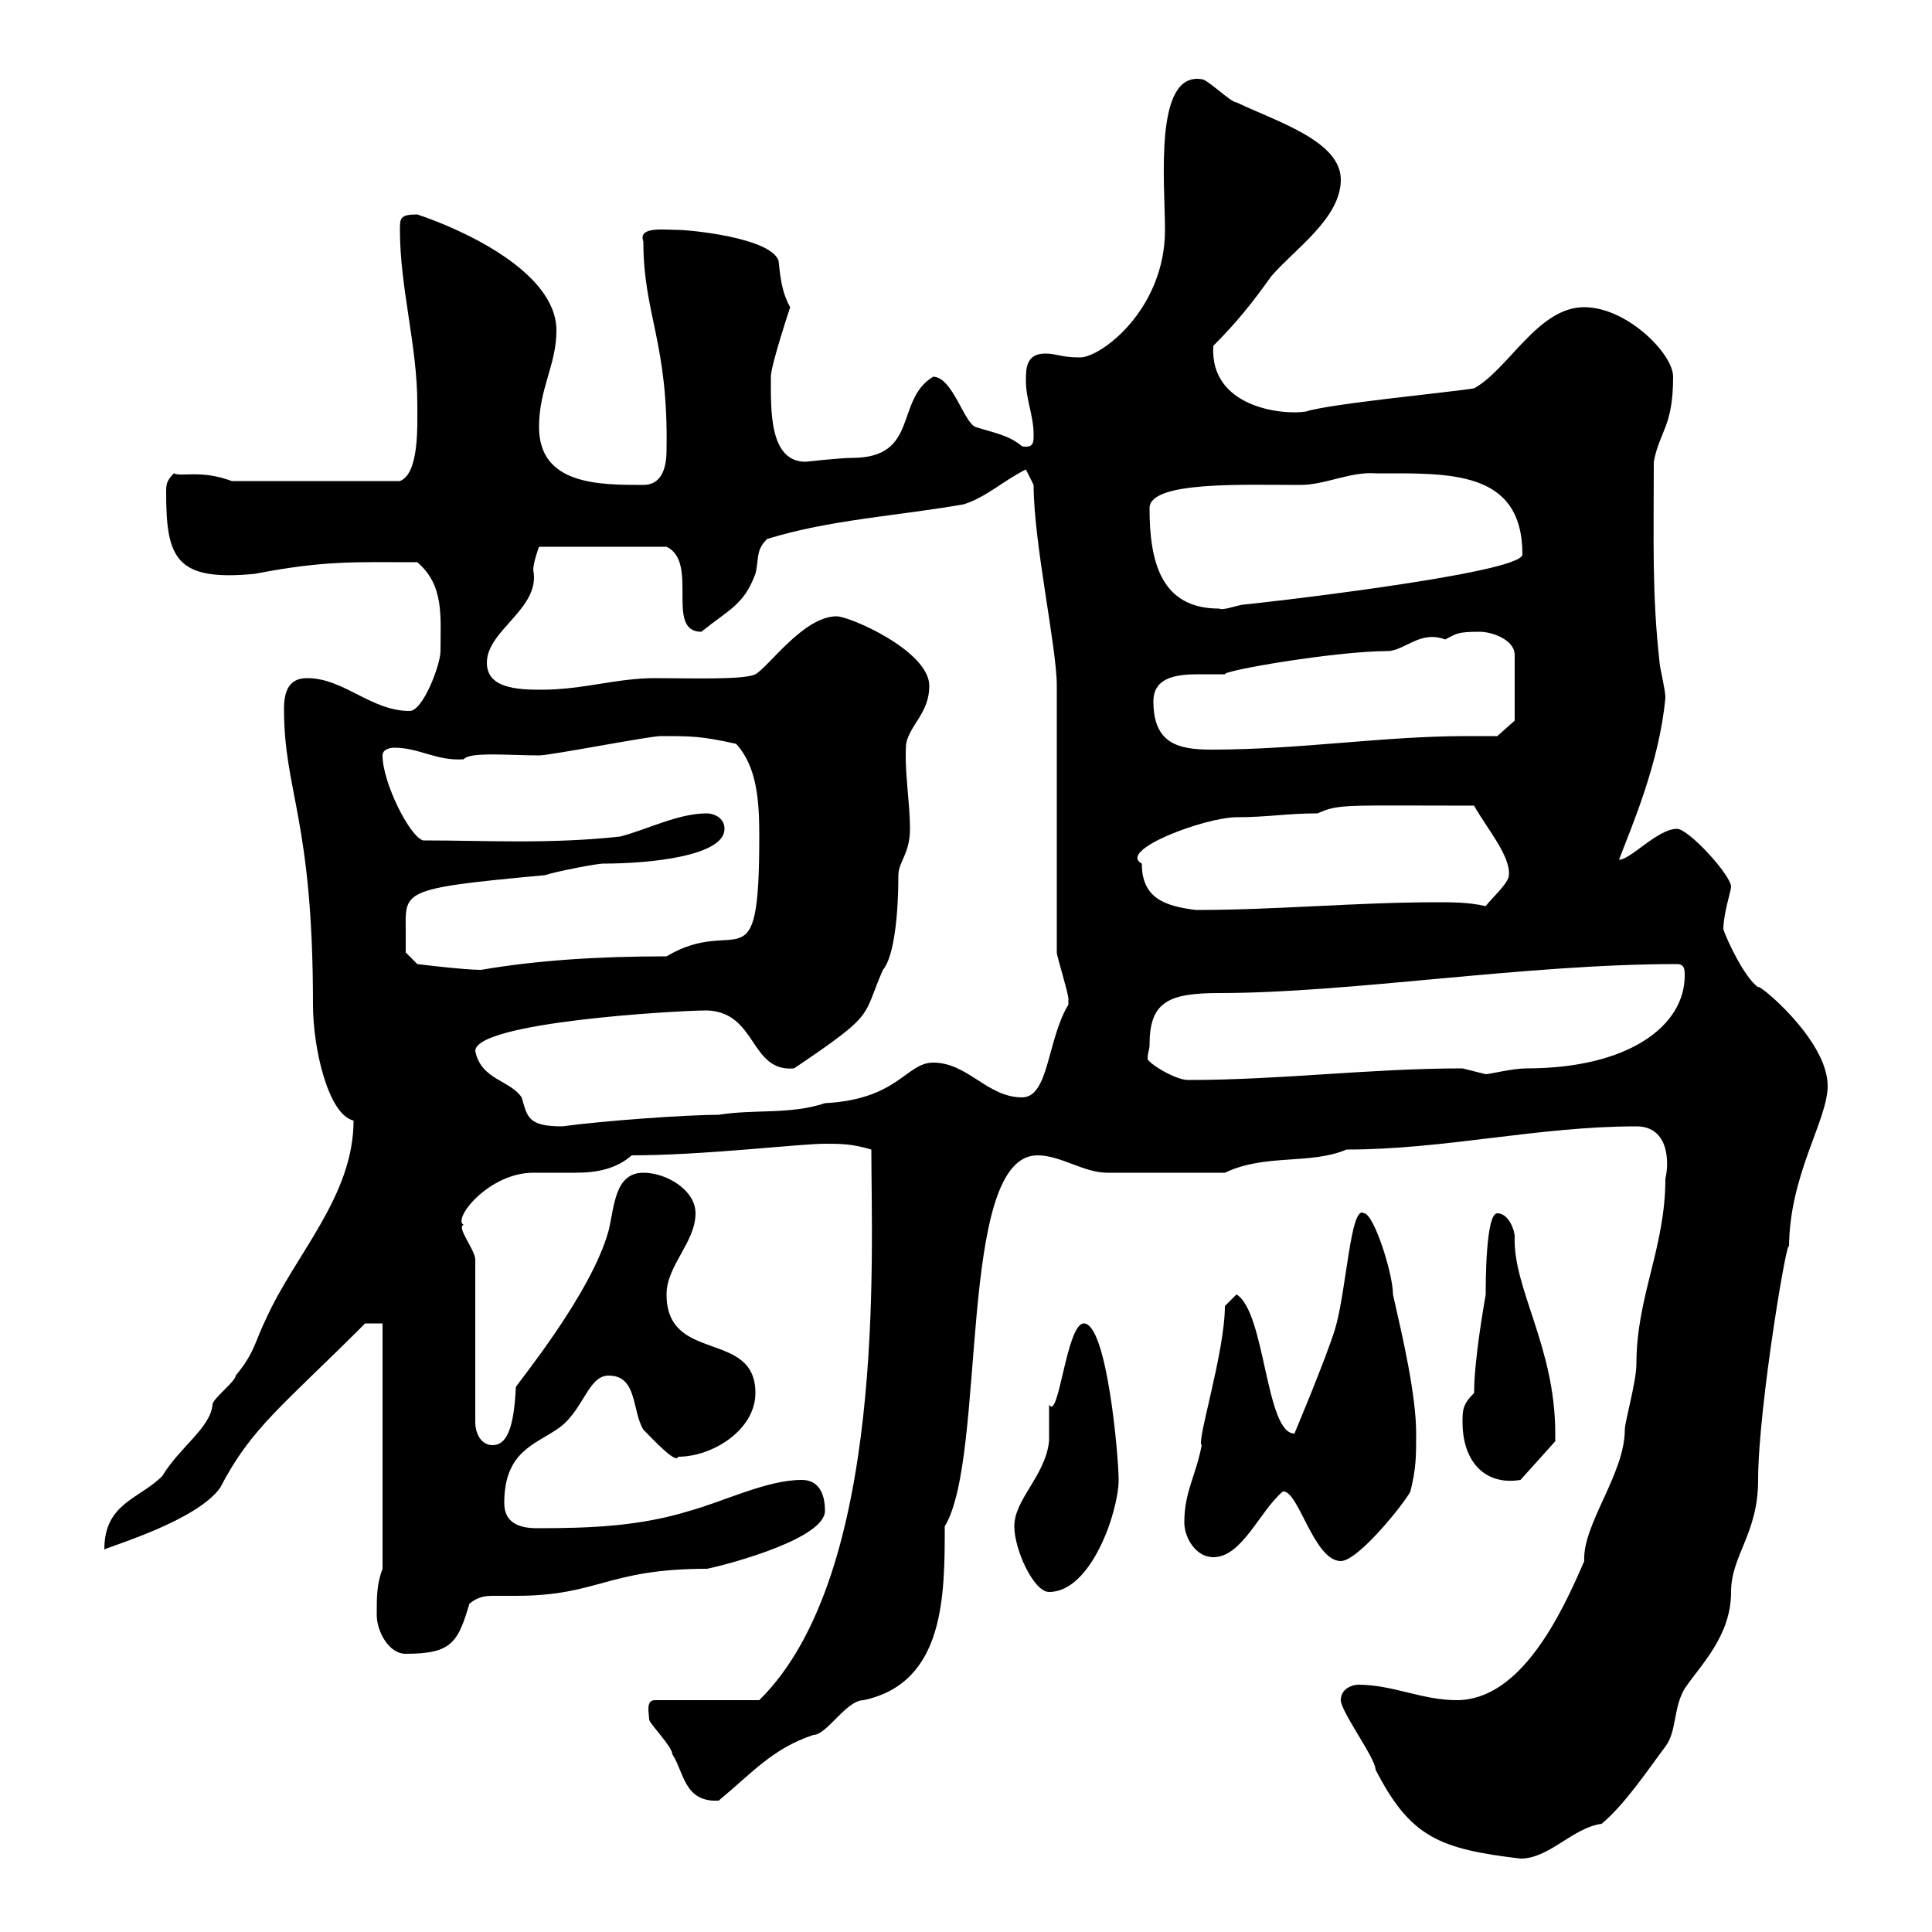 <svg xmlns="http://www.w3.org/2000/svg" xmlns:xlink="http://www.w3.org/1999/xlink" width="300" height="300"><path d="M208.20 264C208.20 265.80 213.60 273 213.60 274.80C219 285.30 223.50 287.10 236.10 288.60C240.60 288.60 244.20 283.80 248.70 283.20C252.30 280.20 255.90 274.80 258.60 271.20C260.40 268.80 259.80 265.20 261.60 262.20C264 258.60 268.80 254.10 268.80 247.20C268.80 241.50 273 238.20 273 229.80C273 218.40 277.80 190.20 277.80 193.80C277.80 182.40 283.80 174 283.80 168.60C283.80 161.40 272.70 152.40 273 153.30C270.90 151.80 268.20 146.10 267.60 144.30C267.60 141.90 268.80 138.30 268.80 137.70C268.80 135.90 262.20 128.70 260.40 128.70C257.40 128.70 253.20 133.50 251.40 133.50C253.20 128.70 257.70 118.50 258.60 108.30C258.60 107.10 257.70 103.50 257.70 102.90C256.50 92.10 256.80 84 256.80 71.70C257.70 66.90 259.80 66.30 259.80 58.50C259.80 54.90 252.60 47.70 246 47.70C238.80 47.70 234.30 57.30 228.90 60.30C225.30 60.90 206.40 62.70 202.80 63.90C199.20 64.50 187.80 63.30 188.40 53.70C192 50.10 194.40 47.10 197.40 42.90C201 38.70 208.20 33.90 208.20 27.90C208.20 21.90 198.30 18.90 192 15.90C191.10 15.90 187.50 12.30 186.60 12.30C179.10 11.10 180.90 28.50 180.90 35.70C180.90 48 171 55.50 167.70 55.50C164.70 55.50 164.10 54.90 162.30 54.90C159.30 54.90 159.30 57.30 159.30 59.10C159.30 62.10 160.50 64.50 160.50 67.50C160.50 68.70 160.50 69.60 158.70 69.30C156.60 67.50 154.20 67.20 151.50 66.30C149.70 65.70 147.90 58.50 144.90 58.50C138.90 62.10 142.80 71.10 132.30 71.10C130.50 71.10 125.10 71.70 125.10 71.70C119.40 71.70 119.70 63.60 119.70 58.50C119.70 56.70 122.70 47.70 122.70 47.70C121.50 45.60 121.20 43.50 120.90 40.50C119.70 36.90 107.10 35.70 105.30 35.70C103.20 35.70 99 35.10 99.90 37.50C99.90 48.90 103.80 53.10 103.50 69.90C103.50 72.90 102.60 75.30 99.90 75.30C93 75.30 83.70 75.30 83.70 66.30C83.70 60.30 86.40 56.70 86.40 51.30C86.40 42.30 72 35.70 64.80 33.30C62.10 33.30 62.10 33.90 62.10 35.70C62.10 44.70 64.80 53.70 64.80 62.70C64.80 66.30 65.10 73.50 62.10 74.70L36 74.70C31.20 72.90 28.20 74.10 27 73.50C25.80 74.70 25.80 75.30 25.80 76.50C25.80 86.70 27.30 90.30 39.60 89.10C50.40 87 55.20 87.30 64.80 87.30C69 90.90 68.40 95.70 68.40 101.10C68.40 103.20 65.70 110.40 63.60 110.40C57.60 110.40 53.40 105.30 47.70 105.30C45 105.30 44.10 107.10 44.10 110.10C44.10 123 48.60 127.20 48.60 156C48.60 162.90 51 173.10 54.90 174C54.90 185.70 45.90 194.70 41.40 204.60C39.60 208.20 39.60 210 36.60 213.60C36.60 214.50 33 217.20 33 218.10C32.70 221.70 27.90 224.70 25.20 229.20C21.60 232.80 16.20 233.40 16.20 240.60C17.40 240 30.60 236.10 34.20 231C39 221.70 43.80 218.40 56.70 205.50L59.40 205.50L59.40 243.60C58.50 246 58.50 247.80 58.50 250.80C58.50 253.20 60.30 256.80 63 256.80C70.20 256.80 71.10 255 72.90 249C74.40 247.80 75.60 247.80 76.80 247.80C77.70 247.80 78.60 247.80 80.10 247.80C93 247.80 94.20 243.60 109.80 243.60C114 242.70 128.10 238.80 128.10 234.60C128.10 231.60 126.90 229.80 124.50 229.80C119.10 229.80 112.50 233.10 107.10 234.60C99.30 237 91.80 237.30 83.40 237.30C81 237.30 78.30 236.70 78.30 233.40C78.30 225.60 82.80 224.40 86.40 222C90.60 219.30 91.20 213.60 94.50 213.60C99 213.60 98.10 219 99.90 222C101.40 223.50 105 227.40 105.30 226.20C110.70 226.20 117.30 222 117.30 216.30C117.30 206.40 103.50 211.80 103.50 201C103.50 196.50 108 192.90 108 188.40C108 184.80 103.50 182.10 99.90 182.10C95.40 182.10 95.40 187.50 94.50 191.10C91.80 201 80.10 215.10 80.10 215.40C79.80 222 78.60 224.40 76.50 224.40C74.70 224.40 73.80 222.60 73.80 220.80L73.80 195.60C73.80 194.10 70.80 190.50 72 190.20C70.20 189.30 75.90 182.10 82.80 182.10C84.90 182.10 87 182.10 89.40 182.10C92.70 182.10 95.70 181.50 98.10 179.40C109.20 179.40 124.20 177.60 128.10 177.60C130.50 177.60 132.30 177.60 135.30 178.50C135.30 194.70 137.70 244.50 117.90 264L101.70 264C100.20 264 100.80 266.10 100.80 267C100.80 267.60 104.40 271.20 104.40 272.40C106.20 275.10 106.20 279.90 111.60 279.60C117 275.10 120 271.50 126.30 269.40C128.40 269.40 131.40 264 134.10 264C146.70 261.30 146.70 247.80 146.70 237C153.30 226.20 148.50 179.40 161.10 179.40C164.70 179.40 168.30 182.10 171.90 182.10L190.20 182.10C196.50 179.10 203.40 180.90 209.10 178.50C224.40 178.50 238.80 174.90 254.10 174.90C259.20 174.90 259.20 180.60 258.60 183C258.60 193.80 254.10 201.30 254.10 211.80C254.10 214.50 252.30 220.80 252.30 222C252.30 228.90 245.70 236.70 246 242.40C242.40 250.80 236.10 264 226.20 264C220.80 264 216.30 261.60 210.90 261.60C210 261.60 208.20 262.20 208.20 264ZM157.50 237C157.50 240.60 160.50 247.20 162.90 247.20C169.50 247.20 173.70 234.60 173.70 229.80C173.70 226.20 171.90 205.50 168.30 205.50C165.60 205.50 164.40 220.80 162.90 218.10C162.90 219 162.90 222.60 162.90 223.80C162.30 229.20 157.50 232.80 157.50 237ZM199.20 231.60C201.60 231.30 204 242.40 208.20 242.40C210.90 242.40 218.10 233.40 219 231.60C219.90 228 219.90 226.20 219.90 222.60C219.90 216.60 217.80 207.60 216.30 201C216.30 197.70 213.30 188.40 211.80 188.40C209.70 186.90 209.10 200.40 207.30 206.40C205.80 211.20 201 222.60 201 222.60C196.50 222.60 196.50 203.70 192 201L190.20 202.80C190.20 210 185.70 224.10 186.60 224.40C185.70 229.20 183.90 231.60 183.90 236.40C183.90 238.80 185.70 241.80 188.40 241.80C192.90 241.80 195.60 234.60 199.20 231.60ZM227.10 220.80C227.10 227.10 230.70 230.70 236.10 229.80L241.50 223.80C241.50 222.60 241.50 222.60 241.50 222.60C241.50 209.10 234.90 200.10 235.20 192C235.20 191.10 234.30 188.40 232.50 188.40C230.70 188.40 230.70 199.20 230.70 201C230.40 202.80 228.90 211.20 228.90 216.30C227.10 218.10 227.10 219 227.10 220.80ZM73.80 163.20C73.80 158.70 105.30 156.90 109.80 156.90C117.60 157.20 116.40 166.50 123.30 165.90C136.20 157.20 133.80 158.10 137.10 150.60C138.90 148.50 139.50 141.60 139.50 135.90C139.50 133.80 141.30 132.60 141.30 128.70C141.30 124.50 140.40 119.70 140.70 115.50C141.30 112.50 144.30 110.70 144.30 106.50C144.30 101.10 132 95.70 129.90 95.70C124.80 95.70 119.40 103.50 117.30 104.70C115.50 105.60 107.10 105.30 101.70 105.30C95.70 105.30 90.60 107.10 84 107.10C80.10 107.10 75.60 106.80 75.60 102.90C75.60 97.80 84 94.50 82.80 88.50C82.80 87.30 83.70 84.90 83.70 84.90L103.50 84.90C108.60 87.30 103.20 98.10 108.90 98.10C113.40 94.50 115.50 93.90 117.30 89.10C117.90 86.70 117.30 85.50 119.10 83.70C128.70 80.70 139.50 80.10 149.70 78.30C153.30 77.10 155.70 74.70 159.30 72.90C159.30 72.90 160.50 75.30 160.50 75.30C160.50 84.30 164.10 100.50 164.10 106.50C164.10 112.50 164.10 141.30 164.10 147.90C164.10 148.50 165.90 154.20 165.90 155.10C165.90 155.10 165.90 155.10 165.90 156C162.60 161.40 162.90 170.40 158.70 170.40C153.30 170.40 150.30 165 144.90 165C140.70 165 139.50 170.70 128.10 171.30C122.70 173.10 117.30 172.20 111.60 173.10C106.80 173.10 93.90 174 87.30 174.90C81.90 174.90 81.90 173.40 81 170.40C79.20 167.70 74.70 167.70 73.80 163.20ZM178.50 162.30C178.50 155.70 181.20 154.20 189.30 154.20C209.70 154.20 236.70 149.70 260.40 149.70C261.60 149.70 261.60 150.60 261.60 151.50C261.60 159.30 252.90 165.90 237 165.90C234.90 165.90 231.30 166.80 230.70 166.80C230.70 166.80 227.10 165.90 227.10 165.90C212.70 165.90 198.90 167.70 184.50 167.70C182.40 167.70 178.20 165 178.20 164.40C178.20 163.50 178.50 162.90 178.50 162.30ZM63 144.90C63 138.30 61.80 138 84.60 135.90C86.40 135.30 92.70 134.10 93.60 134.10C101.10 134.10 112.50 132.90 112.50 128.70C112.50 126.90 110.70 126.30 109.80 126.30C105.30 126.30 100.80 128.70 96.30 129.90C85.20 131.10 75.60 130.50 65.70 130.50C63.60 129.90 59.40 121.50 59.40 117.30C59.40 116.10 61.20 116.10 61.20 116.10C65.10 116.10 67.80 118.20 72 117.90C72.90 116.70 79.20 117.30 83.70 117.30C85.50 117.30 100.80 114.30 102.60 114.30C107.40 114.30 108.90 114.30 114.30 115.50C117.60 119.10 117.90 124.50 117.90 129.90C117.90 153.60 114.60 141.90 103.50 148.50C93 148.50 83.40 149.10 74.70 150.60C72 150.60 64.80 149.70 64.80 149.70L63 147.90C63 147.90 63 146.10 63 144.90ZM177.30 134.10C173.40 132 187.20 126.90 192 126.90C196.80 126.90 199.80 126.30 204.60 126.30C207.90 124.80 208.80 125.10 228.90 125.10C230.70 128.40 234.60 132.90 234.30 135.90C234.30 137.10 231.60 139.50 230.70 140.70C228 140.10 225.60 140.10 223.20 140.10C210.60 140.10 198.30 141.30 185.70 141.30C180.90 140.70 177.30 139.50 177.30 134.10ZM179.10 108.90C179.10 105 183 104.70 186.30 104.70C187.80 104.70 189.30 104.70 190.20 104.70C189.90 104.10 207.60 101.10 215.40 101.10C218.10 101.10 220.50 97.80 224.40 99.30C226.20 98.40 226.20 98.10 229.80 98.10C231.60 98.10 235.20 99.30 235.20 101.70L235.20 111.90L232.50 114.30C230.70 114.30 229.20 114.30 227.70 114.30C214.80 114.30 201.90 116.40 188.10 116.40C183 116.40 179.10 115.50 179.10 108.90ZM178.50 78.90C178.50 74.70 192.90 75.30 201.90 75.30C205.80 75.30 209.70 73.20 213.60 73.50C225 73.50 236.40 72.90 236.40 86.10C236.40 89.10 193.50 93.90 192.90 93.90C191.40 94.20 189.90 94.80 189.30 94.50C180.30 94.50 178.50 87.30 178.50 78.90Z"/></svg>